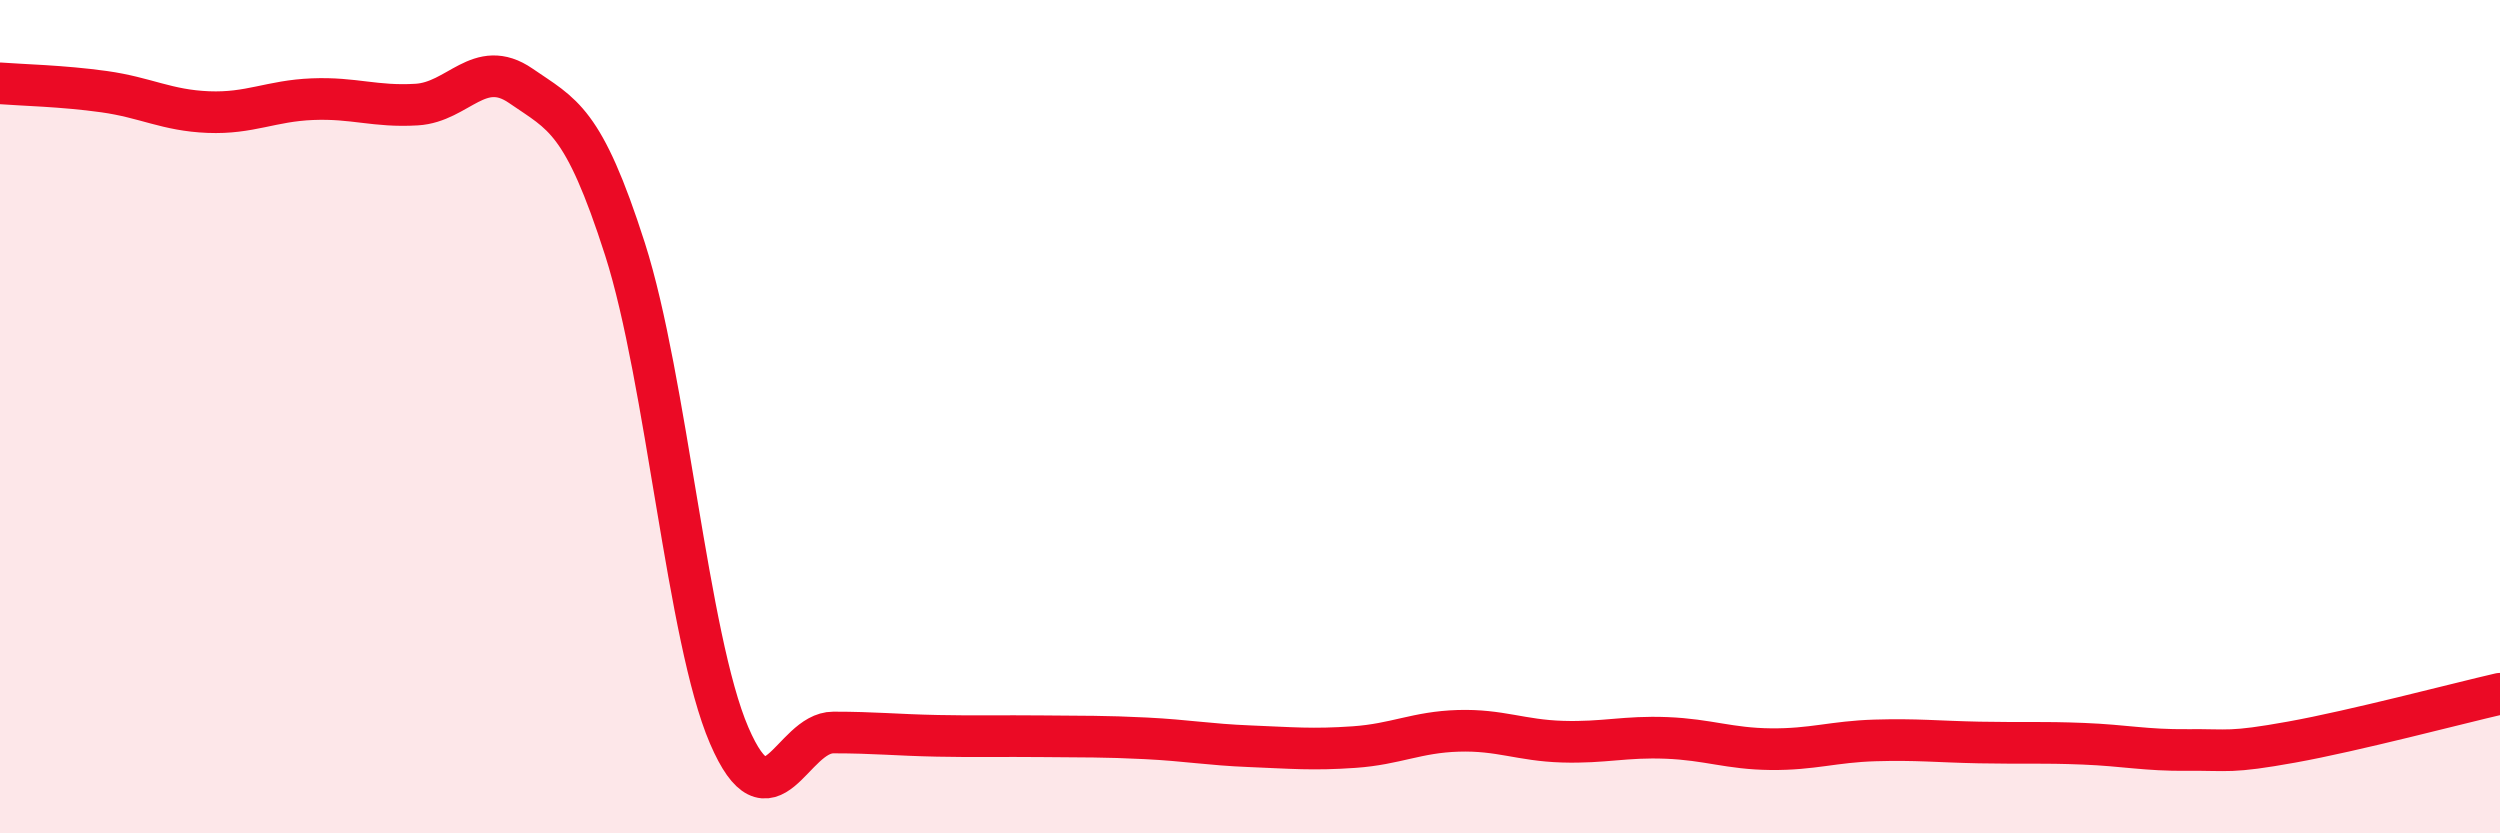 
    <svg width="60" height="20" viewBox="0 0 60 20" xmlns="http://www.w3.org/2000/svg">
      <path
        d="M 0,2 C 0.5,2.04 1.5,2.06 2.5,2.2 C 3.5,2.34 4,2.65 5,2.69 C 6,2.73 6.5,2.42 7.5,2.38 C 8.5,2.34 9,2.57 10,2.51 C 11,2.45 11.5,1.37 12.5,2.06 C 13.5,2.75 14,2.86 15,5.98 C 16,9.1 16.5,15.33 17.5,17.65 C 18.5,19.97 19,17.58 20,17.58 C 21,17.58 21.5,17.64 22.5,17.66 C 23.5,17.68 24,17.66 25,17.67 C 26,17.68 26.5,17.67 27.5,17.72 C 28.5,17.77 29,17.87 30,17.91 C 31,17.95 31.5,18 32.5,17.93 C 33.5,17.86 34,17.57 35,17.54 C 36,17.51 36.5,17.77 37.5,17.8 C 38.5,17.83 39,17.67 40,17.71 C 41,17.75 41.5,17.97 42.5,17.98 C 43.5,17.99 44,17.8 45,17.77 C 46,17.74 46.5,17.8 47.5,17.82 C 48.5,17.84 49,17.81 50,17.85 C 51,17.89 51.5,18.01 52.5,18 C 53.5,17.99 53.5,18.08 55,17.81 C 56.5,17.54 59,16.88 60,16.65L60 20L0 20Z"
        fill="#EB0A25"
        opacity="0.1"
        stroke-linecap="round"
        stroke-linejoin="round"
      />
      <path
        d="M 0,2 C 0.5,2.04 1.5,2.06 2.5,2.2 C 3.5,2.34 4,2.65 5,2.69 C 6,2.73 6.5,2.42 7.5,2.38 C 8.5,2.34 9,2.57 10,2.51 C 11,2.45 11.5,1.37 12.5,2.06 C 13.5,2.75 14,2.86 15,5.98 C 16,9.1 16.5,15.33 17.5,17.65 C 18.5,19.97 19,17.58 20,17.58 C 21,17.58 21.5,17.64 22.5,17.66 C 23.5,17.68 24,17.66 25,17.67 C 26,17.68 26.5,17.67 27.5,17.72 C 28.5,17.77 29,17.87 30,17.91 C 31,17.95 31.5,18 32.5,17.93 C 33.5,17.86 34,17.57 35,17.54 C 36,17.51 36.5,17.77 37.5,17.8 C 38.5,17.83 39,17.67 40,17.71 C 41,17.75 41.5,17.97 42.5,17.98 C 43.5,17.99 44,17.8 45,17.77 C 46,17.74 46.5,17.8 47.5,17.82 C 48.5,17.84 49,17.81 50,17.85 C 51,17.89 51.5,18.01 52.5,18 C 53.5,17.99 53.5,18.08 55,17.81 C 56.5,17.54 59,16.88 60,16.65"
        stroke="#EB0A25"
        stroke-width="1"
        fill="none"
        stroke-linecap="round"
        stroke-linejoin="round"
      />
    </svg>
  